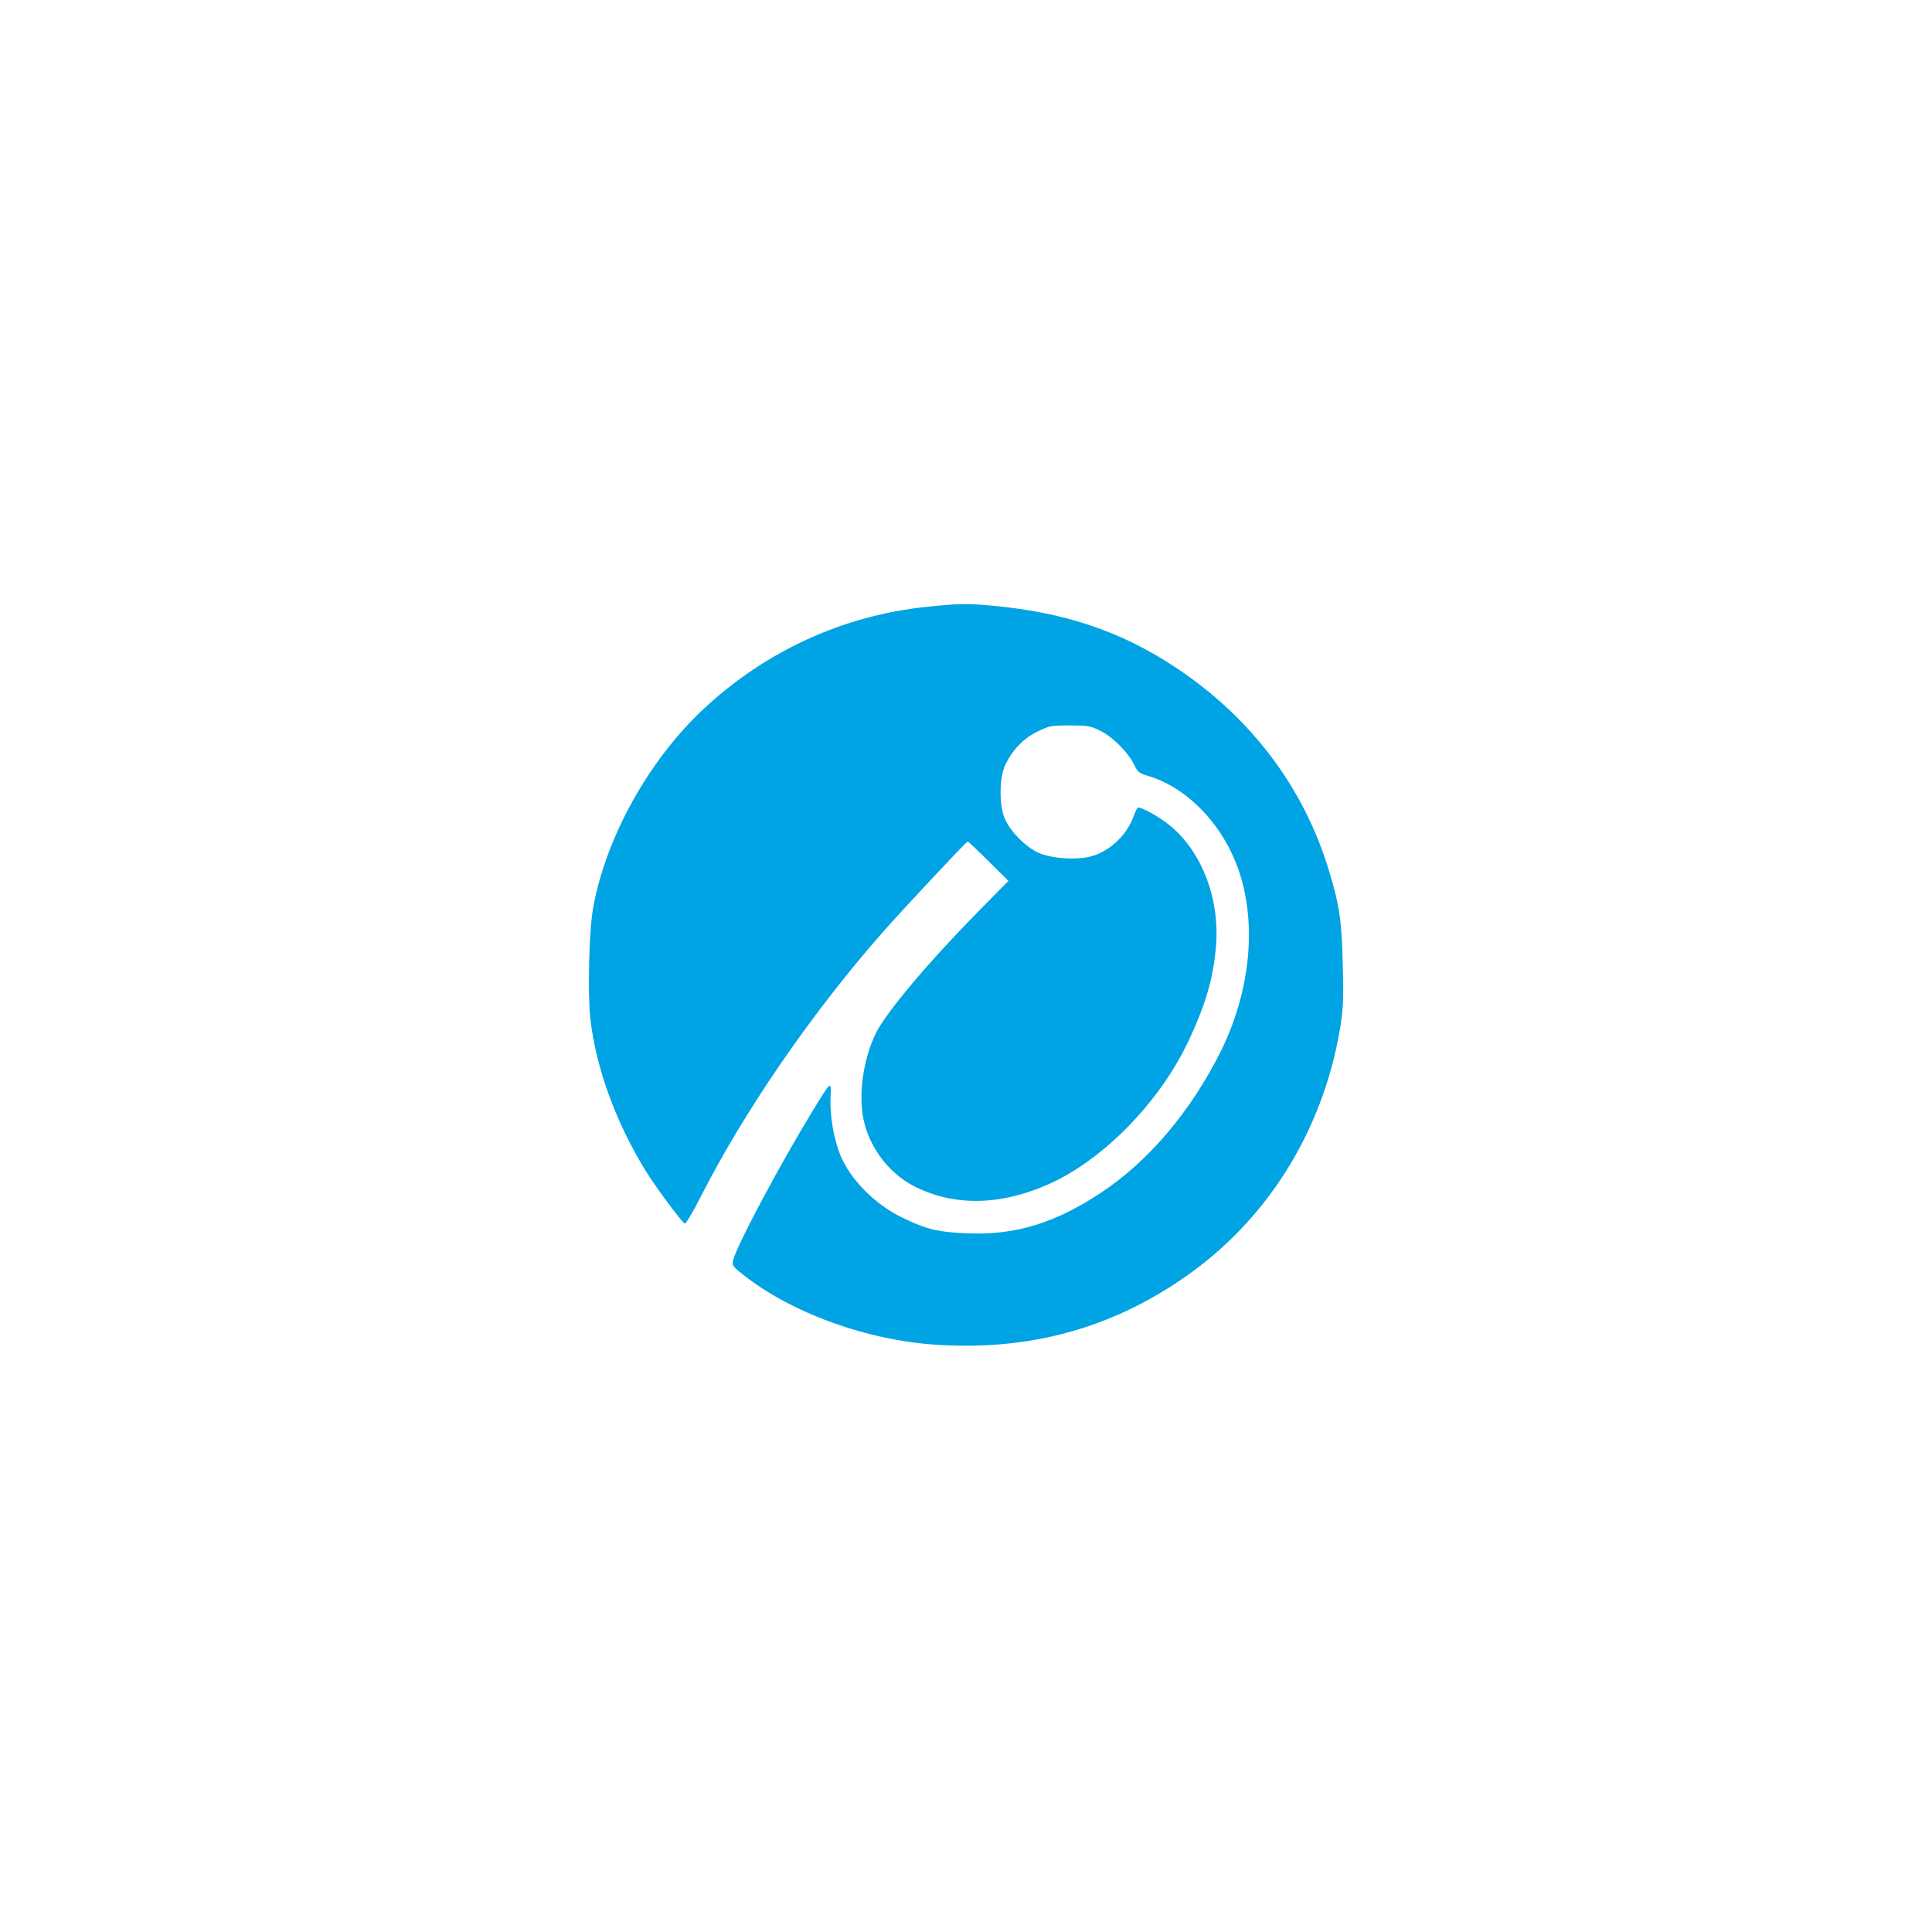 <?xml version="1.0" standalone="no"?>
<!DOCTYPE svg PUBLIC "-//W3C//DTD SVG 20010904//EN"
 "http://www.w3.org/TR/2001/REC-SVG-20010904/DTD/svg10.dtd">
<svg version="1.0" xmlns="http://www.w3.org/2000/svg"
 width="1024pt" height="1024pt" viewBox="0 0 1024 1024"
 preserveAspectRatio="xMidYMid meet">

<g transform="translate(0,1024) scale(0.1,-0.1)"
fill="#00a3e4" stroke="none">
<path d="M4915 7024 c-442 -45 -855 -233 -1184 -540 -291 -271 -518 -678 -587
-1054 -22 -116 -30 -456 -15 -590 30 -261 135 -549 294 -807 55 -88 186 -265
206 -278 6 -3 44 61 85 142 232 457 594 982 970 1408 119 134 438 475 445 475
3 0 53 -47 111 -105 l105 -104 -156 -158 c-272 -277 -490 -536 -546 -648 -60
-120 -90 -293 -72 -424 20 -157 127 -311 268 -385 208 -109 453 -108 709 3
294 127 599 438 753 767 93 199 133 340 145 514 17 253 -86 505 -260 636 -53
41 -133 84 -154 84 -4 0 -15 -22 -24 -48 -37 -102 -133 -190 -233 -213 -85
-19 -212 -8 -277 24 -66 32 -141 109 -171 175 -32 68 -31 217 0 285 37 80 97
143 171 179 63 31 73 33 172 33 94 0 111 -3 161 -28 65 -31 149 -115 180 -180
19 -40 27 -46 79 -61 179 -54 349 -214 442 -416 136 -292 112 -690 -60 -1039
-159 -320 -383 -585 -637 -753 -243 -161 -452 -225 -705 -215 -157 6 -219 21
-345 82 -147 70 -279 204 -332 335 -34 86 -55 207 -51 300 4 94 6 96 -90 -60
-176 -288 -409 -724 -427 -802 -6 -23 0 -32 52 -73 259 -205 659 -350 1033
-373 483 -30 907 84 1294 348 445 303 744 775 838 1325 17 104 20 148 15 335
-5 239 -17 320 -73 505 -134 443 -415 814 -814 1078 -290 192 -589 292 -975
327 -133 12 -173 11 -340 -6z"/>
</g>
</svg>
